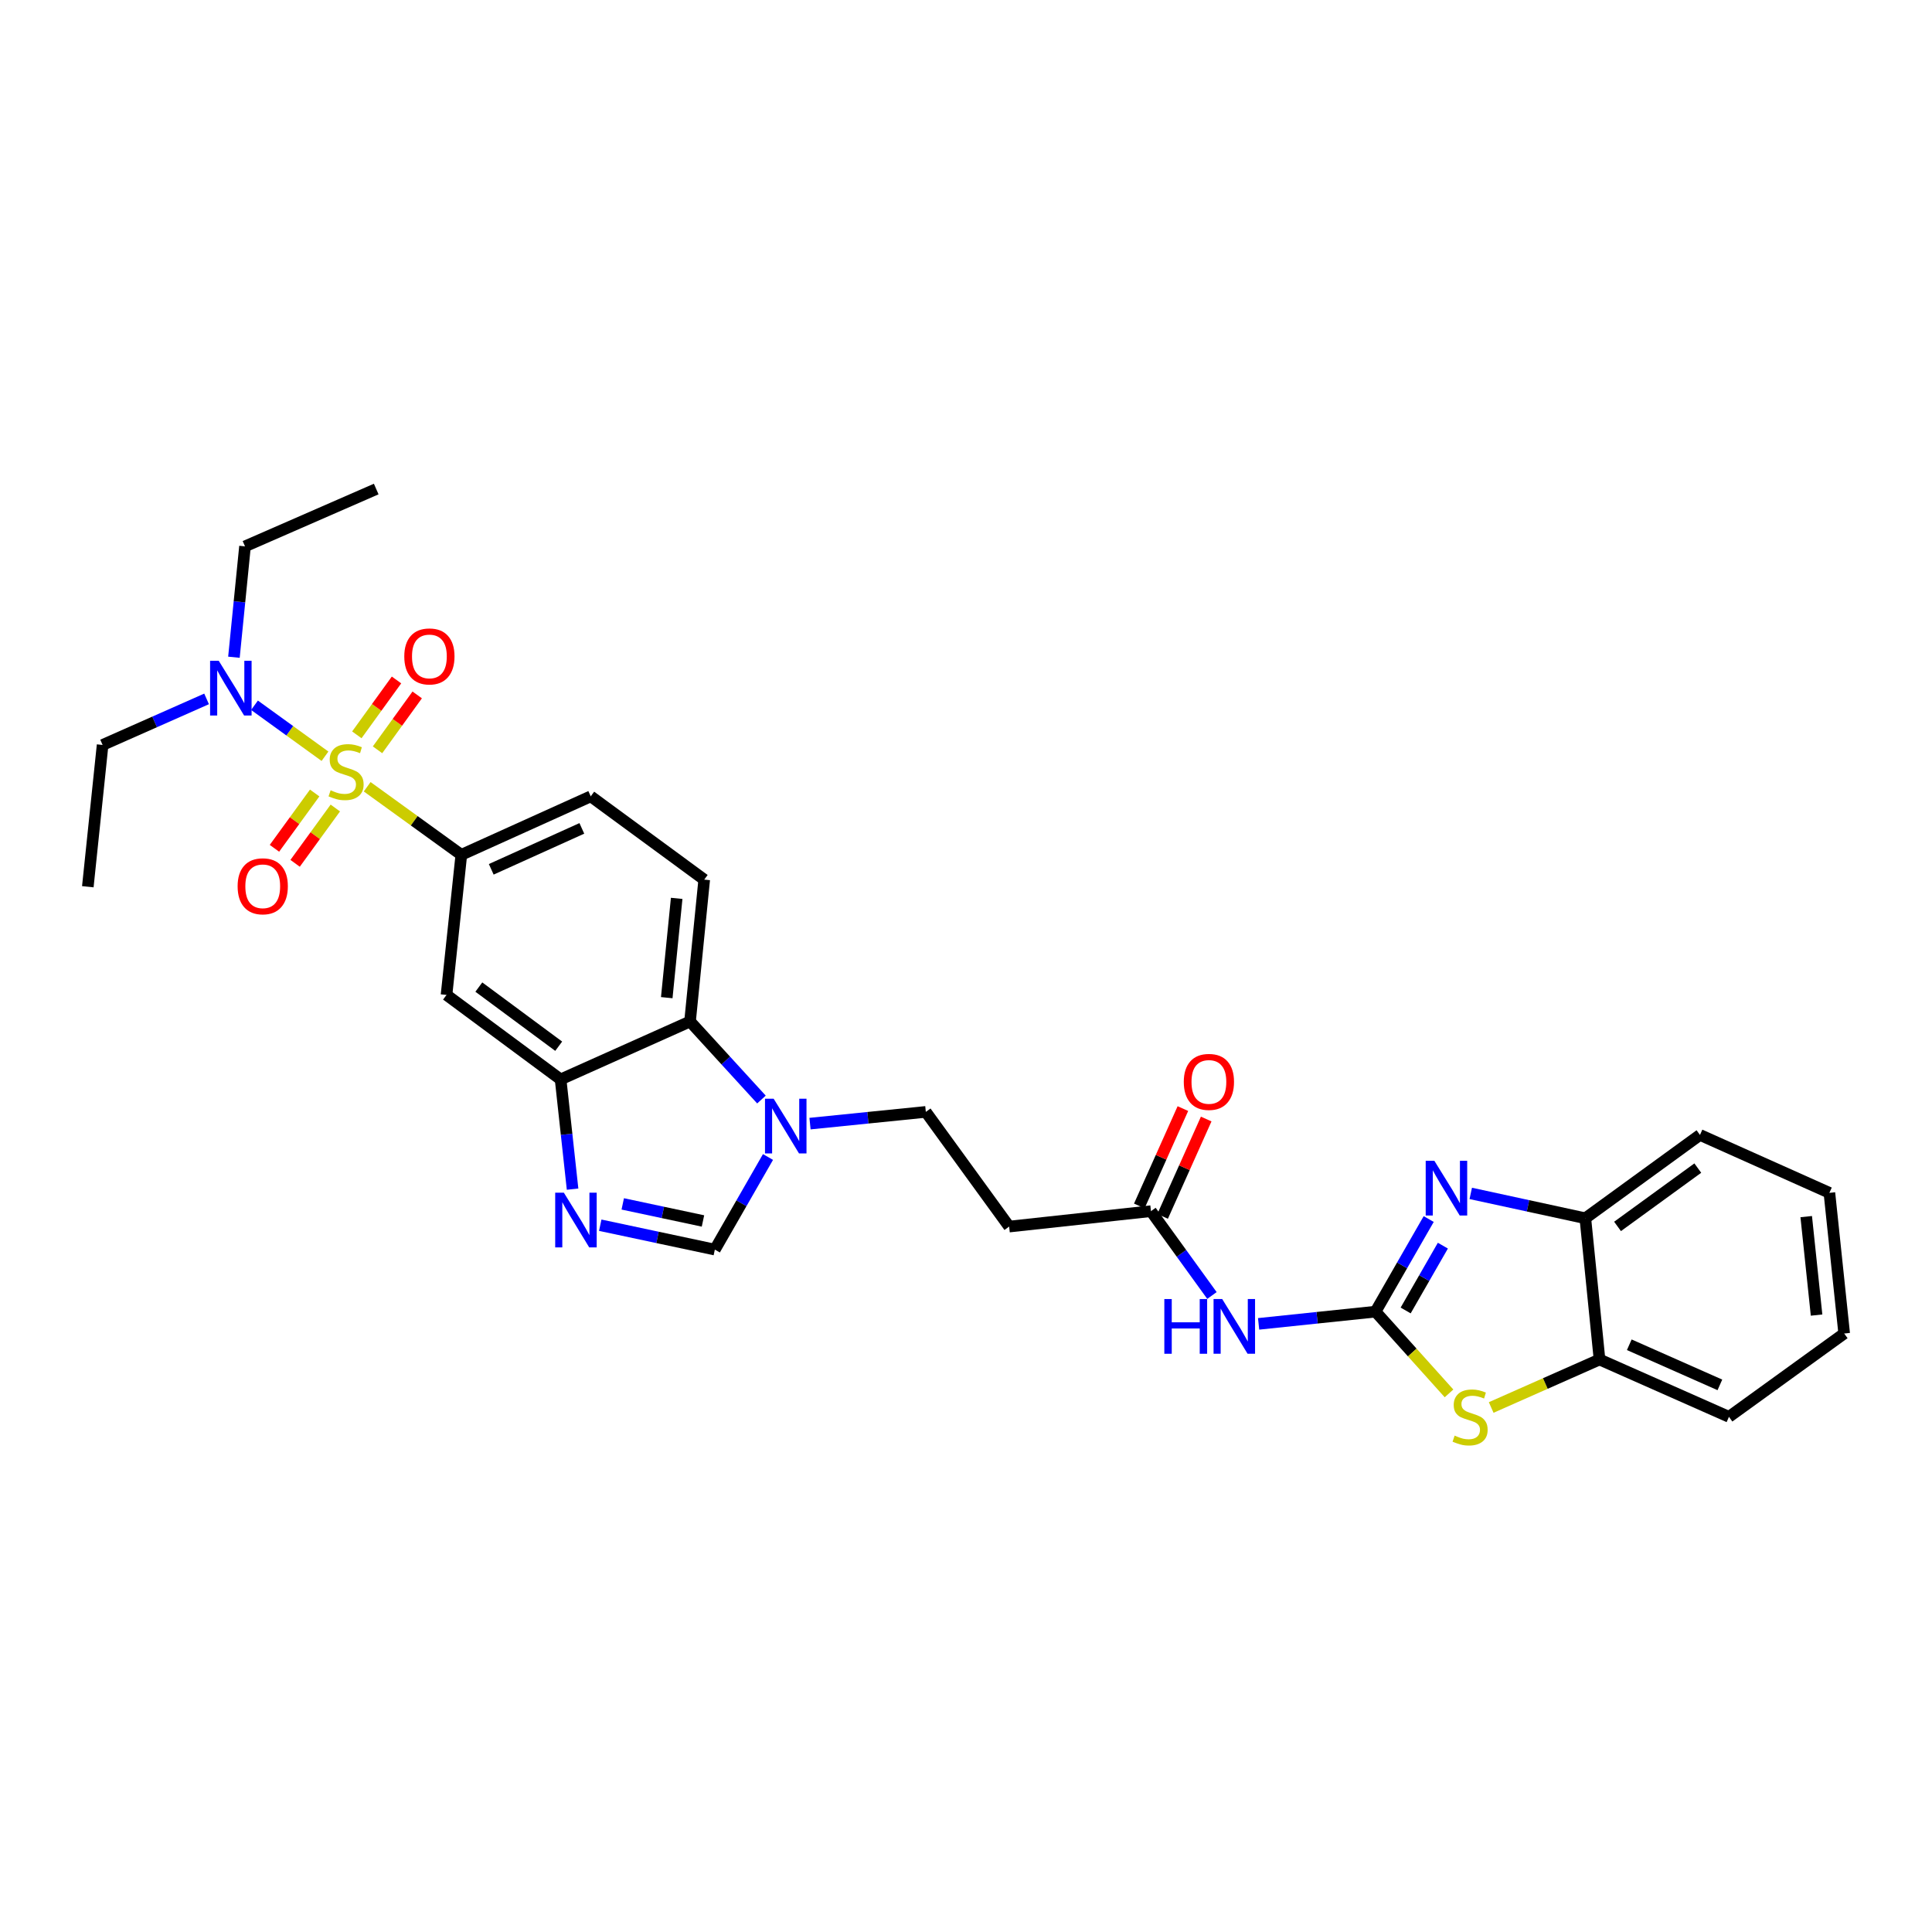 <?xml version='1.0' encoding='iso-8859-1'?>
<svg version='1.1' baseProfile='full'
              xmlns='http://www.w3.org/2000/svg'
                      xmlns:rdkit='http://www.rdkit.org/xml'
                      xmlns:xlink='http://www.w3.org/1999/xlink'
                  xml:space='preserve'
width='1000px' height='1000px' viewBox='0 0 1000 1000'>
<!-- END OF HEADER -->
<rect style='opacity:1.0;fill:#FFFFFF;stroke:none' width='1000' height='1000' x='0' y='0'> </rect>
<path class='bond-4' d='M 190.052,407.224 L 214.415,424.838' style='fill:none;fill-rule:evenodd;stroke:#CCCC00;stroke-width:6px;stroke-linecap:butt;stroke-linejoin:miter;stroke-opacity:1' />
<path class='bond-4' d='M 214.415,424.838 L 238.778,442.453' style='fill:none;fill-rule:evenodd;stroke:#000000;stroke-width:6px;stroke-linecap:butt;stroke-linejoin:miter;stroke-opacity:1' />
<path class='bond-13' d='M 168.211,391.43 L 149.97,378.237' style='fill:none;fill-rule:evenodd;stroke:#CCCC00;stroke-width:6px;stroke-linecap:butt;stroke-linejoin:miter;stroke-opacity:1' />
<path class='bond-13' d='M 149.97,378.237 L 131.729,365.044' style='fill:none;fill-rule:evenodd;stroke:#0000FF;stroke-width:6px;stroke-linecap:butt;stroke-linejoin:miter;stroke-opacity:1' />
<path class='bond-15' d='M 195.407,388.097 L 205.677,373.893' style='fill:none;fill-rule:evenodd;stroke:#CCCC00;stroke-width:6px;stroke-linecap:butt;stroke-linejoin:miter;stroke-opacity:1' />
<path class='bond-15' d='M 205.677,373.893 L 215.946,359.688' style='fill:none;fill-rule:evenodd;stroke:#FF0000;stroke-width:6px;stroke-linecap:butt;stroke-linejoin:miter;stroke-opacity:1' />
<path class='bond-15' d='M 184.696,380.353 L 194.966,366.149' style='fill:none;fill-rule:evenodd;stroke:#CCCC00;stroke-width:6px;stroke-linecap:butt;stroke-linejoin:miter;stroke-opacity:1' />
<path class='bond-15' d='M 194.966,366.149 L 205.236,351.944' style='fill:none;fill-rule:evenodd;stroke:#FF0000;stroke-width:6px;stroke-linecap:butt;stroke-linejoin:miter;stroke-opacity:1' />
<path class='bond-16' d='M 162.873,410.452 L 152.464,424.767' style='fill:none;fill-rule:evenodd;stroke:#CCCC00;stroke-width:6px;stroke-linecap:butt;stroke-linejoin:miter;stroke-opacity:1' />
<path class='bond-16' d='M 152.464,424.767 L 142.055,439.082' style='fill:none;fill-rule:evenodd;stroke:#FF0000;stroke-width:6px;stroke-linecap:butt;stroke-linejoin:miter;stroke-opacity:1' />
<path class='bond-16' d='M 173.563,418.225 L 163.154,432.54' style='fill:none;fill-rule:evenodd;stroke:#CCCC00;stroke-width:6px;stroke-linecap:butt;stroke-linejoin:miter;stroke-opacity:1' />
<path class='bond-16' d='M 163.154,432.54 L 152.745,446.855' style='fill:none;fill-rule:evenodd;stroke:#FF0000;stroke-width:6px;stroke-linecap:butt;stroke-linejoin:miter;stroke-opacity:1' />
<path class='bond-0' d='M 711.974,678.908 L 681.713,682.069' style='fill:none;fill-rule:evenodd;stroke:#000000;stroke-width:6px;stroke-linecap:butt;stroke-linejoin:miter;stroke-opacity:1' />
<path class='bond-0' d='M 681.713,682.069 L 651.453,685.231' style='fill:none;fill-rule:evenodd;stroke:#0000FF;stroke-width:6px;stroke-linecap:butt;stroke-linejoin:miter;stroke-opacity:1' />
<path class='bond-1' d='M 711.974,678.908 L 725.733,654.942' style='fill:none;fill-rule:evenodd;stroke:#000000;stroke-width:6px;stroke-linecap:butt;stroke-linejoin:miter;stroke-opacity:1' />
<path class='bond-1' d='M 725.733,654.942 L 739.493,630.977' style='fill:none;fill-rule:evenodd;stroke:#0000FF;stroke-width:6px;stroke-linecap:butt;stroke-linejoin:miter;stroke-opacity:1' />
<path class='bond-1' d='M 727.564,678.299 L 737.196,661.523' style='fill:none;fill-rule:evenodd;stroke:#000000;stroke-width:6px;stroke-linecap:butt;stroke-linejoin:miter;stroke-opacity:1' />
<path class='bond-1' d='M 737.196,661.523 L 746.827,644.747' style='fill:none;fill-rule:evenodd;stroke:#0000FF;stroke-width:6px;stroke-linecap:butt;stroke-linejoin:miter;stroke-opacity:1' />
<path class='bond-3' d='M 711.974,678.908 L 730.993,700.061' style='fill:none;fill-rule:evenodd;stroke:#000000;stroke-width:6px;stroke-linecap:butt;stroke-linejoin:miter;stroke-opacity:1' />
<path class='bond-3' d='M 730.993,700.061 L 750.011,721.214' style='fill:none;fill-rule:evenodd;stroke:#CCCC00;stroke-width:6px;stroke-linecap:butt;stroke-linejoin:miter;stroke-opacity:1' />
<path class='bond-11' d='M 761.26,617.703 L 790.914,624.136' style='fill:none;fill-rule:evenodd;stroke:#0000FF;stroke-width:6px;stroke-linecap:butt;stroke-linejoin:miter;stroke-opacity:1' />
<path class='bond-11' d='M 790.914,624.136 L 820.568,630.57' style='fill:none;fill-rule:evenodd;stroke:#000000;stroke-width:6px;stroke-linecap:butt;stroke-linejoin:miter;stroke-opacity:1' />
<path class='bond-2' d='M 296.364,615.497 L 293.267,587.101' style='fill:none;fill-rule:evenodd;stroke:#0000FF;stroke-width:6px;stroke-linecap:butt;stroke-linejoin:miter;stroke-opacity:1' />
<path class='bond-2' d='M 293.267,587.101 L 290.17,558.705' style='fill:none;fill-rule:evenodd;stroke:#000000;stroke-width:6px;stroke-linecap:butt;stroke-linejoin:miter;stroke-opacity:1' />
<path class='bond-8' d='M 310.686,634.165 L 340.344,640.478' style='fill:none;fill-rule:evenodd;stroke:#0000FF;stroke-width:6px;stroke-linecap:butt;stroke-linejoin:miter;stroke-opacity:1' />
<path class='bond-8' d='M 340.344,640.478 L 370.002,646.79' style='fill:none;fill-rule:evenodd;stroke:#000000;stroke-width:6px;stroke-linecap:butt;stroke-linejoin:miter;stroke-opacity:1' />
<path class='bond-8' d='M 322.335,623.131 L 343.095,627.55' style='fill:none;fill-rule:evenodd;stroke:#0000FF;stroke-width:6px;stroke-linecap:butt;stroke-linejoin:miter;stroke-opacity:1' />
<path class='bond-8' d='M 343.095,627.55 L 363.856,631.969' style='fill:none;fill-rule:evenodd;stroke:#000000;stroke-width:6px;stroke-linecap:butt;stroke-linejoin:miter;stroke-opacity:1' />
<path class='bond-14' d='M 771.833,728.515 L 799.872,716.095' style='fill:none;fill-rule:evenodd;stroke:#CCCC00;stroke-width:6px;stroke-linecap:butt;stroke-linejoin:miter;stroke-opacity:1' />
<path class='bond-14' d='M 799.872,716.095 L 827.91,703.676' style='fill:none;fill-rule:evenodd;stroke:#000000;stroke-width:6px;stroke-linecap:butt;stroke-linejoin:miter;stroke-opacity:1' />
<path class='bond-10' d='M 238.778,442.453 L 231.119,514.971' style='fill:none;fill-rule:evenodd;stroke:#000000;stroke-width:6px;stroke-linecap:butt;stroke-linejoin:miter;stroke-opacity:1' />
<path class='bond-20' d='M 238.778,442.453 L 305.766,412.186' style='fill:none;fill-rule:evenodd;stroke:#000000;stroke-width:6px;stroke-linecap:butt;stroke-linejoin:miter;stroke-opacity:1' />
<path class='bond-20' d='M 254.268,449.958 L 301.16,428.771' style='fill:none;fill-rule:evenodd;stroke:#000000;stroke-width:6px;stroke-linecap:butt;stroke-linejoin:miter;stroke-opacity:1' />
<path class='bond-5' d='M 627.303,670.544 L 611.52,648.721' style='fill:none;fill-rule:evenodd;stroke:#0000FF;stroke-width:6px;stroke-linecap:butt;stroke-linejoin:miter;stroke-opacity:1' />
<path class='bond-5' d='M 611.52,648.721 L 595.736,626.899' style='fill:none;fill-rule:evenodd;stroke:#000000;stroke-width:6px;stroke-linecap:butt;stroke-linejoin:miter;stroke-opacity:1' />
<path class='bond-6' d='M 394.127,569.115 L 375.643,548.916' style='fill:none;fill-rule:evenodd;stroke:#0000FF;stroke-width:6px;stroke-linecap:butt;stroke-linejoin:miter;stroke-opacity:1' />
<path class='bond-6' d='M 375.643,548.916 L 357.159,528.717' style='fill:none;fill-rule:evenodd;stroke:#000000;stroke-width:6px;stroke-linecap:butt;stroke-linejoin:miter;stroke-opacity:1' />
<path class='bond-19' d='M 419.263,581.584 L 449.234,578.549' style='fill:none;fill-rule:evenodd;stroke:#0000FF;stroke-width:6px;stroke-linecap:butt;stroke-linejoin:miter;stroke-opacity:1' />
<path class='bond-19' d='M 449.234,578.549 L 479.205,575.513' style='fill:none;fill-rule:evenodd;stroke:#000000;stroke-width:6px;stroke-linecap:butt;stroke-linejoin:miter;stroke-opacity:1' />
<path class='bond-31' d='M 397.516,598.859 L 383.759,622.825' style='fill:none;fill-rule:evenodd;stroke:#0000FF;stroke-width:6px;stroke-linecap:butt;stroke-linejoin:miter;stroke-opacity:1' />
<path class='bond-31' d='M 383.759,622.825 L 370.002,646.79' style='fill:none;fill-rule:evenodd;stroke:#000000;stroke-width:6px;stroke-linecap:butt;stroke-linejoin:miter;stroke-opacity:1' />
<path class='bond-7' d='M 290.17,558.705 L 231.119,514.971' style='fill:none;fill-rule:evenodd;stroke:#000000;stroke-width:6px;stroke-linecap:butt;stroke-linejoin:miter;stroke-opacity:1' />
<path class='bond-7' d='M 289.179,541.524 L 247.843,510.91' style='fill:none;fill-rule:evenodd;stroke:#000000;stroke-width:6px;stroke-linecap:butt;stroke-linejoin:miter;stroke-opacity:1' />
<path class='bond-30' d='M 290.17,558.705 L 357.159,528.717' style='fill:none;fill-rule:evenodd;stroke:#000000;stroke-width:6px;stroke-linecap:butt;stroke-linejoin:miter;stroke-opacity:1' />
<path class='bond-9' d='M 357.159,528.717 L 364.502,455.296' style='fill:none;fill-rule:evenodd;stroke:#000000;stroke-width:6px;stroke-linecap:butt;stroke-linejoin:miter;stroke-opacity:1' />
<path class='bond-9' d='M 345.109,516.389 L 350.249,464.994' style='fill:none;fill-rule:evenodd;stroke:#000000;stroke-width:6px;stroke-linecap:butt;stroke-linejoin:miter;stroke-opacity:1' />
<path class='bond-24' d='M 820.568,630.57 L 879.905,587.438' style='fill:none;fill-rule:evenodd;stroke:#000000;stroke-width:6px;stroke-linecap:butt;stroke-linejoin:miter;stroke-opacity:1' />
<path class='bond-24' d='M 837.239,634.791 L 878.776,604.599' style='fill:none;fill-rule:evenodd;stroke:#000000;stroke-width:6px;stroke-linecap:butt;stroke-linejoin:miter;stroke-opacity:1' />
<path class='bond-32' d='M 820.568,630.57 L 827.91,703.676' style='fill:none;fill-rule:evenodd;stroke:#000000;stroke-width:6px;stroke-linecap:butt;stroke-linejoin:miter;stroke-opacity:1' />
<path class='bond-12' d='M 595.736,626.899 L 522.33,634.873' style='fill:none;fill-rule:evenodd;stroke:#000000;stroke-width:6px;stroke-linecap:butt;stroke-linejoin:miter;stroke-opacity:1' />
<path class='bond-21' d='M 601.768,629.599 L 613.048,604.402' style='fill:none;fill-rule:evenodd;stroke:#000000;stroke-width:6px;stroke-linecap:butt;stroke-linejoin:miter;stroke-opacity:1' />
<path class='bond-21' d='M 613.048,604.402 L 624.327,579.205' style='fill:none;fill-rule:evenodd;stroke:#FF0000;stroke-width:6px;stroke-linecap:butt;stroke-linejoin:miter;stroke-opacity:1' />
<path class='bond-21' d='M 589.705,624.198 L 600.984,599.001' style='fill:none;fill-rule:evenodd;stroke:#000000;stroke-width:6px;stroke-linecap:butt;stroke-linejoin:miter;stroke-opacity:1' />
<path class='bond-21' d='M 600.984,599.001 L 612.264,573.804' style='fill:none;fill-rule:evenodd;stroke:#FF0000;stroke-width:6px;stroke-linecap:butt;stroke-linejoin:miter;stroke-opacity:1' />
<path class='bond-22' d='M 106.93,361.749 L 80.018,373.666' style='fill:none;fill-rule:evenodd;stroke:#0000FF;stroke-width:6px;stroke-linecap:butt;stroke-linejoin:miter;stroke-opacity:1' />
<path class='bond-22' d='M 80.018,373.666 L 53.106,385.583' style='fill:none;fill-rule:evenodd;stroke:#000000;stroke-width:6px;stroke-linecap:butt;stroke-linejoin:miter;stroke-opacity:1' />
<path class='bond-23' d='M 121.083,340.185 L 123.948,311.491' style='fill:none;fill-rule:evenodd;stroke:#0000FF;stroke-width:6px;stroke-linecap:butt;stroke-linejoin:miter;stroke-opacity:1' />
<path class='bond-23' d='M 123.948,311.491 L 126.814,282.797' style='fill:none;fill-rule:evenodd;stroke:#000000;stroke-width:6px;stroke-linecap:butt;stroke-linejoin:miter;stroke-opacity:1' />
<path class='bond-25' d='M 827.91,703.676 L 894.907,733.348' style='fill:none;fill-rule:evenodd;stroke:#000000;stroke-width:6px;stroke-linecap:butt;stroke-linejoin:miter;stroke-opacity:1' />
<path class='bond-25' d='M 843.312,696.042 L 890.21,716.812' style='fill:none;fill-rule:evenodd;stroke:#000000;stroke-width:6px;stroke-linecap:butt;stroke-linejoin:miter;stroke-opacity:1' />
<path class='bond-17' d='M 522.33,634.873 L 479.205,575.513' style='fill:none;fill-rule:evenodd;stroke:#000000;stroke-width:6px;stroke-linecap:butt;stroke-linejoin:miter;stroke-opacity:1' />
<path class='bond-18' d='M 364.502,455.296 L 305.766,412.186' style='fill:none;fill-rule:evenodd;stroke:#000000;stroke-width:6px;stroke-linecap:butt;stroke-linejoin:miter;stroke-opacity:1' />
<path class='bond-26' d='M 53.106,385.583 L 45.455,458.975' style='fill:none;fill-rule:evenodd;stroke:#000000;stroke-width:6px;stroke-linecap:butt;stroke-linejoin:miter;stroke-opacity:1' />
<path class='bond-27' d='M 126.814,282.797 L 194.728,253.125' style='fill:none;fill-rule:evenodd;stroke:#000000;stroke-width:6px;stroke-linecap:butt;stroke-linejoin:miter;stroke-opacity:1' />
<path class='bond-29' d='M 879.905,587.438 L 946.894,617.412' style='fill:none;fill-rule:evenodd;stroke:#000000;stroke-width:6px;stroke-linecap:butt;stroke-linejoin:miter;stroke-opacity:1' />
<path class='bond-28' d='M 894.907,733.348 L 954.545,690.223' style='fill:none;fill-rule:evenodd;stroke:#000000;stroke-width:6px;stroke-linecap:butt;stroke-linejoin:miter;stroke-opacity:1' />
<path class='bond-33' d='M 954.545,690.223 L 946.894,617.412' style='fill:none;fill-rule:evenodd;stroke:#000000;stroke-width:6px;stroke-linecap:butt;stroke-linejoin:miter;stroke-opacity:1' />
<path class='bond-33' d='M 940.253,680.683 L 934.897,629.715' style='fill:none;fill-rule:evenodd;stroke:#000000;stroke-width:6px;stroke-linecap:butt;stroke-linejoin:miter;stroke-opacity:1' />
<path  class='atom-0' d='M 171.131 409.048
Q 171.451 409.168, 172.771 409.728
Q 174.091 410.288, 175.531 410.648
Q 177.011 410.968, 178.451 410.968
Q 181.131 410.968, 182.691 409.688
Q 184.251 408.368, 184.251 406.088
Q 184.251 404.528, 183.451 403.568
Q 182.691 402.608, 181.491 402.088
Q 180.291 401.568, 178.291 400.968
Q 175.771 400.208, 174.251 399.488
Q 172.771 398.768, 171.691 397.248
Q 170.651 395.728, 170.651 393.168
Q 170.651 389.608, 173.051 387.408
Q 175.491 385.208, 180.291 385.208
Q 183.571 385.208, 187.291 386.768
L 186.371 389.848
Q 182.971 388.448, 180.411 388.448
Q 177.651 388.448, 176.131 389.608
Q 174.611 390.728, 174.651 392.688
Q 174.651 394.208, 175.411 395.128
Q 176.211 396.048, 177.331 396.568
Q 178.491 397.088, 180.411 397.688
Q 182.971 398.488, 184.491 399.288
Q 186.011 400.088, 187.091 401.728
Q 188.211 403.328, 188.211 406.088
Q 188.211 410.008, 185.571 412.128
Q 182.971 414.208, 178.611 414.208
Q 176.091 414.208, 174.171 413.648
Q 172.291 413.128, 170.051 412.208
L 171.131 409.048
' fill='#CCCC00'/>
<path  class='atom-2' d='M 742.421 600.814
L 751.701 615.814
Q 752.621 617.294, 754.101 619.974
Q 755.581 622.654, 755.661 622.814
L 755.661 600.814
L 759.421 600.814
L 759.421 629.134
L 755.541 629.134
L 745.581 612.734
Q 744.421 610.814, 743.181 608.614
Q 741.981 606.414, 741.621 605.734
L 741.621 629.134
L 737.941 629.134
L 737.941 600.814
L 742.421 600.814
' fill='#0000FF'/>
<path  class='atom-3' d='M 291.848 617.328
L 301.128 632.328
Q 302.048 633.808, 303.528 636.488
Q 305.008 639.168, 305.088 639.328
L 305.088 617.328
L 308.848 617.328
L 308.848 645.648
L 304.968 645.648
L 295.008 629.248
Q 293.848 627.328, 292.608 625.128
Q 291.408 622.928, 291.048 622.248
L 291.048 645.648
L 287.368 645.648
L 287.368 617.328
L 291.848 617.328
' fill='#0000FF'/>
<path  class='atom-4' d='M 752.921 743.068
Q 753.241 743.188, 754.561 743.748
Q 755.881 744.308, 757.321 744.668
Q 758.801 744.988, 760.241 744.988
Q 762.921 744.988, 764.481 743.708
Q 766.041 742.388, 766.041 740.108
Q 766.041 738.548, 765.241 737.588
Q 764.481 736.628, 763.281 736.108
Q 762.081 735.588, 760.081 734.988
Q 757.561 734.228, 756.041 733.508
Q 754.561 732.788, 753.481 731.268
Q 752.441 729.748, 752.441 727.188
Q 752.441 723.628, 754.841 721.428
Q 757.281 719.228, 762.081 719.228
Q 765.361 719.228, 769.081 720.788
L 768.161 723.868
Q 764.761 722.468, 762.201 722.468
Q 759.441 722.468, 757.921 723.628
Q 756.401 724.748, 756.441 726.708
Q 756.441 728.228, 757.201 729.148
Q 758.001 730.068, 759.121 730.588
Q 760.281 731.108, 762.201 731.708
Q 764.761 732.508, 766.281 733.308
Q 767.801 734.108, 768.881 735.748
Q 770.001 737.348, 770.001 740.108
Q 770.001 744.028, 767.361 746.148
Q 764.761 748.228, 760.401 748.228
Q 757.881 748.228, 755.961 747.668
Q 754.081 747.148, 751.841 746.228
L 752.921 743.068
' fill='#CCCC00'/>
<path  class='atom-6' d='M 602.656 672.385
L 606.496 672.385
L 606.496 684.425
L 620.976 684.425
L 620.976 672.385
L 624.816 672.385
L 624.816 700.705
L 620.976 700.705
L 620.976 687.625
L 606.496 687.625
L 606.496 700.705
L 602.656 700.705
L 602.656 672.385
' fill='#0000FF'/>
<path  class='atom-6' d='M 632.616 672.385
L 641.896 687.385
Q 642.816 688.865, 644.296 691.545
Q 645.776 694.225, 645.856 694.385
L 645.856 672.385
L 649.616 672.385
L 649.616 700.705
L 645.736 700.705
L 635.776 684.305
Q 634.616 682.385, 633.376 680.185
Q 632.176 677.985, 631.816 677.305
L 631.816 700.705
L 628.136 700.705
L 628.136 672.385
L 632.616 672.385
' fill='#0000FF'/>
<path  class='atom-7' d='M 400.442 568.696
L 409.722 583.696
Q 410.642 585.176, 412.122 587.856
Q 413.602 590.536, 413.682 590.696
L 413.682 568.696
L 417.442 568.696
L 417.442 597.016
L 413.562 597.016
L 403.602 580.616
Q 402.442 578.696, 401.202 576.496
Q 400.002 574.296, 399.642 573.616
L 399.642 597.016
L 395.962 597.016
L 395.962 568.696
L 400.442 568.696
' fill='#0000FF'/>
<path  class='atom-14' d='M 113.225 342.029
L 122.505 357.029
Q 123.425 358.509, 124.905 361.189
Q 126.385 363.869, 126.465 364.029
L 126.465 342.029
L 130.225 342.029
L 130.225 370.349
L 126.345 370.349
L 116.385 353.949
Q 115.225 352.029, 113.985 349.829
Q 112.785 347.629, 112.425 346.949
L 112.425 370.349
L 108.745 370.349
L 108.745 342.029
L 113.225 342.029
' fill='#0000FF'/>
<path  class='atom-16' d='M 209.256 339.762
Q 209.256 332.962, 212.616 329.162
Q 215.976 325.362, 222.256 325.362
Q 228.536 325.362, 231.896 329.162
Q 235.256 332.962, 235.256 339.762
Q 235.256 346.642, 231.856 350.562
Q 228.456 354.442, 222.256 354.442
Q 216.016 354.442, 212.616 350.562
Q 209.256 346.682, 209.256 339.762
M 222.256 351.242
Q 226.576 351.242, 228.896 348.362
Q 231.256 345.442, 231.256 339.762
Q 231.256 334.202, 228.896 331.402
Q 226.576 328.562, 222.256 328.562
Q 217.936 328.562, 215.576 331.362
Q 213.256 334.162, 213.256 339.762
Q 213.256 345.482, 215.576 348.362
Q 217.936 351.242, 222.256 351.242
' fill='#FF0000'/>
<path  class='atom-17' d='M 122.992 458.739
Q 122.992 451.939, 126.352 448.139
Q 129.712 444.339, 135.992 444.339
Q 142.272 444.339, 145.632 448.139
Q 148.992 451.939, 148.992 458.739
Q 148.992 465.619, 145.592 469.539
Q 142.192 473.419, 135.992 473.419
Q 129.752 473.419, 126.352 469.539
Q 122.992 465.659, 122.992 458.739
M 135.992 470.219
Q 140.312 470.219, 142.632 467.339
Q 144.992 464.419, 144.992 458.739
Q 144.992 453.179, 142.632 450.379
Q 140.312 447.539, 135.992 447.539
Q 131.672 447.539, 129.312 450.339
Q 126.992 453.139, 126.992 458.739
Q 126.992 464.459, 129.312 467.339
Q 131.672 470.219, 135.992 470.219
' fill='#FF0000'/>
<path  class='atom-22' d='M 612.725 559.99
Q 612.725 553.19, 616.085 549.39
Q 619.445 545.59, 625.725 545.59
Q 632.005 545.59, 635.365 549.39
Q 638.725 553.19, 638.725 559.99
Q 638.725 566.87, 635.325 570.79
Q 631.925 574.67, 625.725 574.67
Q 619.485 574.67, 616.085 570.79
Q 612.725 566.91, 612.725 559.99
M 625.725 571.47
Q 630.045 571.47, 632.365 568.59
Q 634.725 565.67, 634.725 559.99
Q 634.725 554.43, 632.365 551.63
Q 630.045 548.79, 625.725 548.79
Q 621.405 548.79, 619.045 551.59
Q 616.725 554.39, 616.725 559.99
Q 616.725 565.71, 619.045 568.59
Q 621.405 571.47, 625.725 571.47
' fill='#FF0000'/>
</svg>
